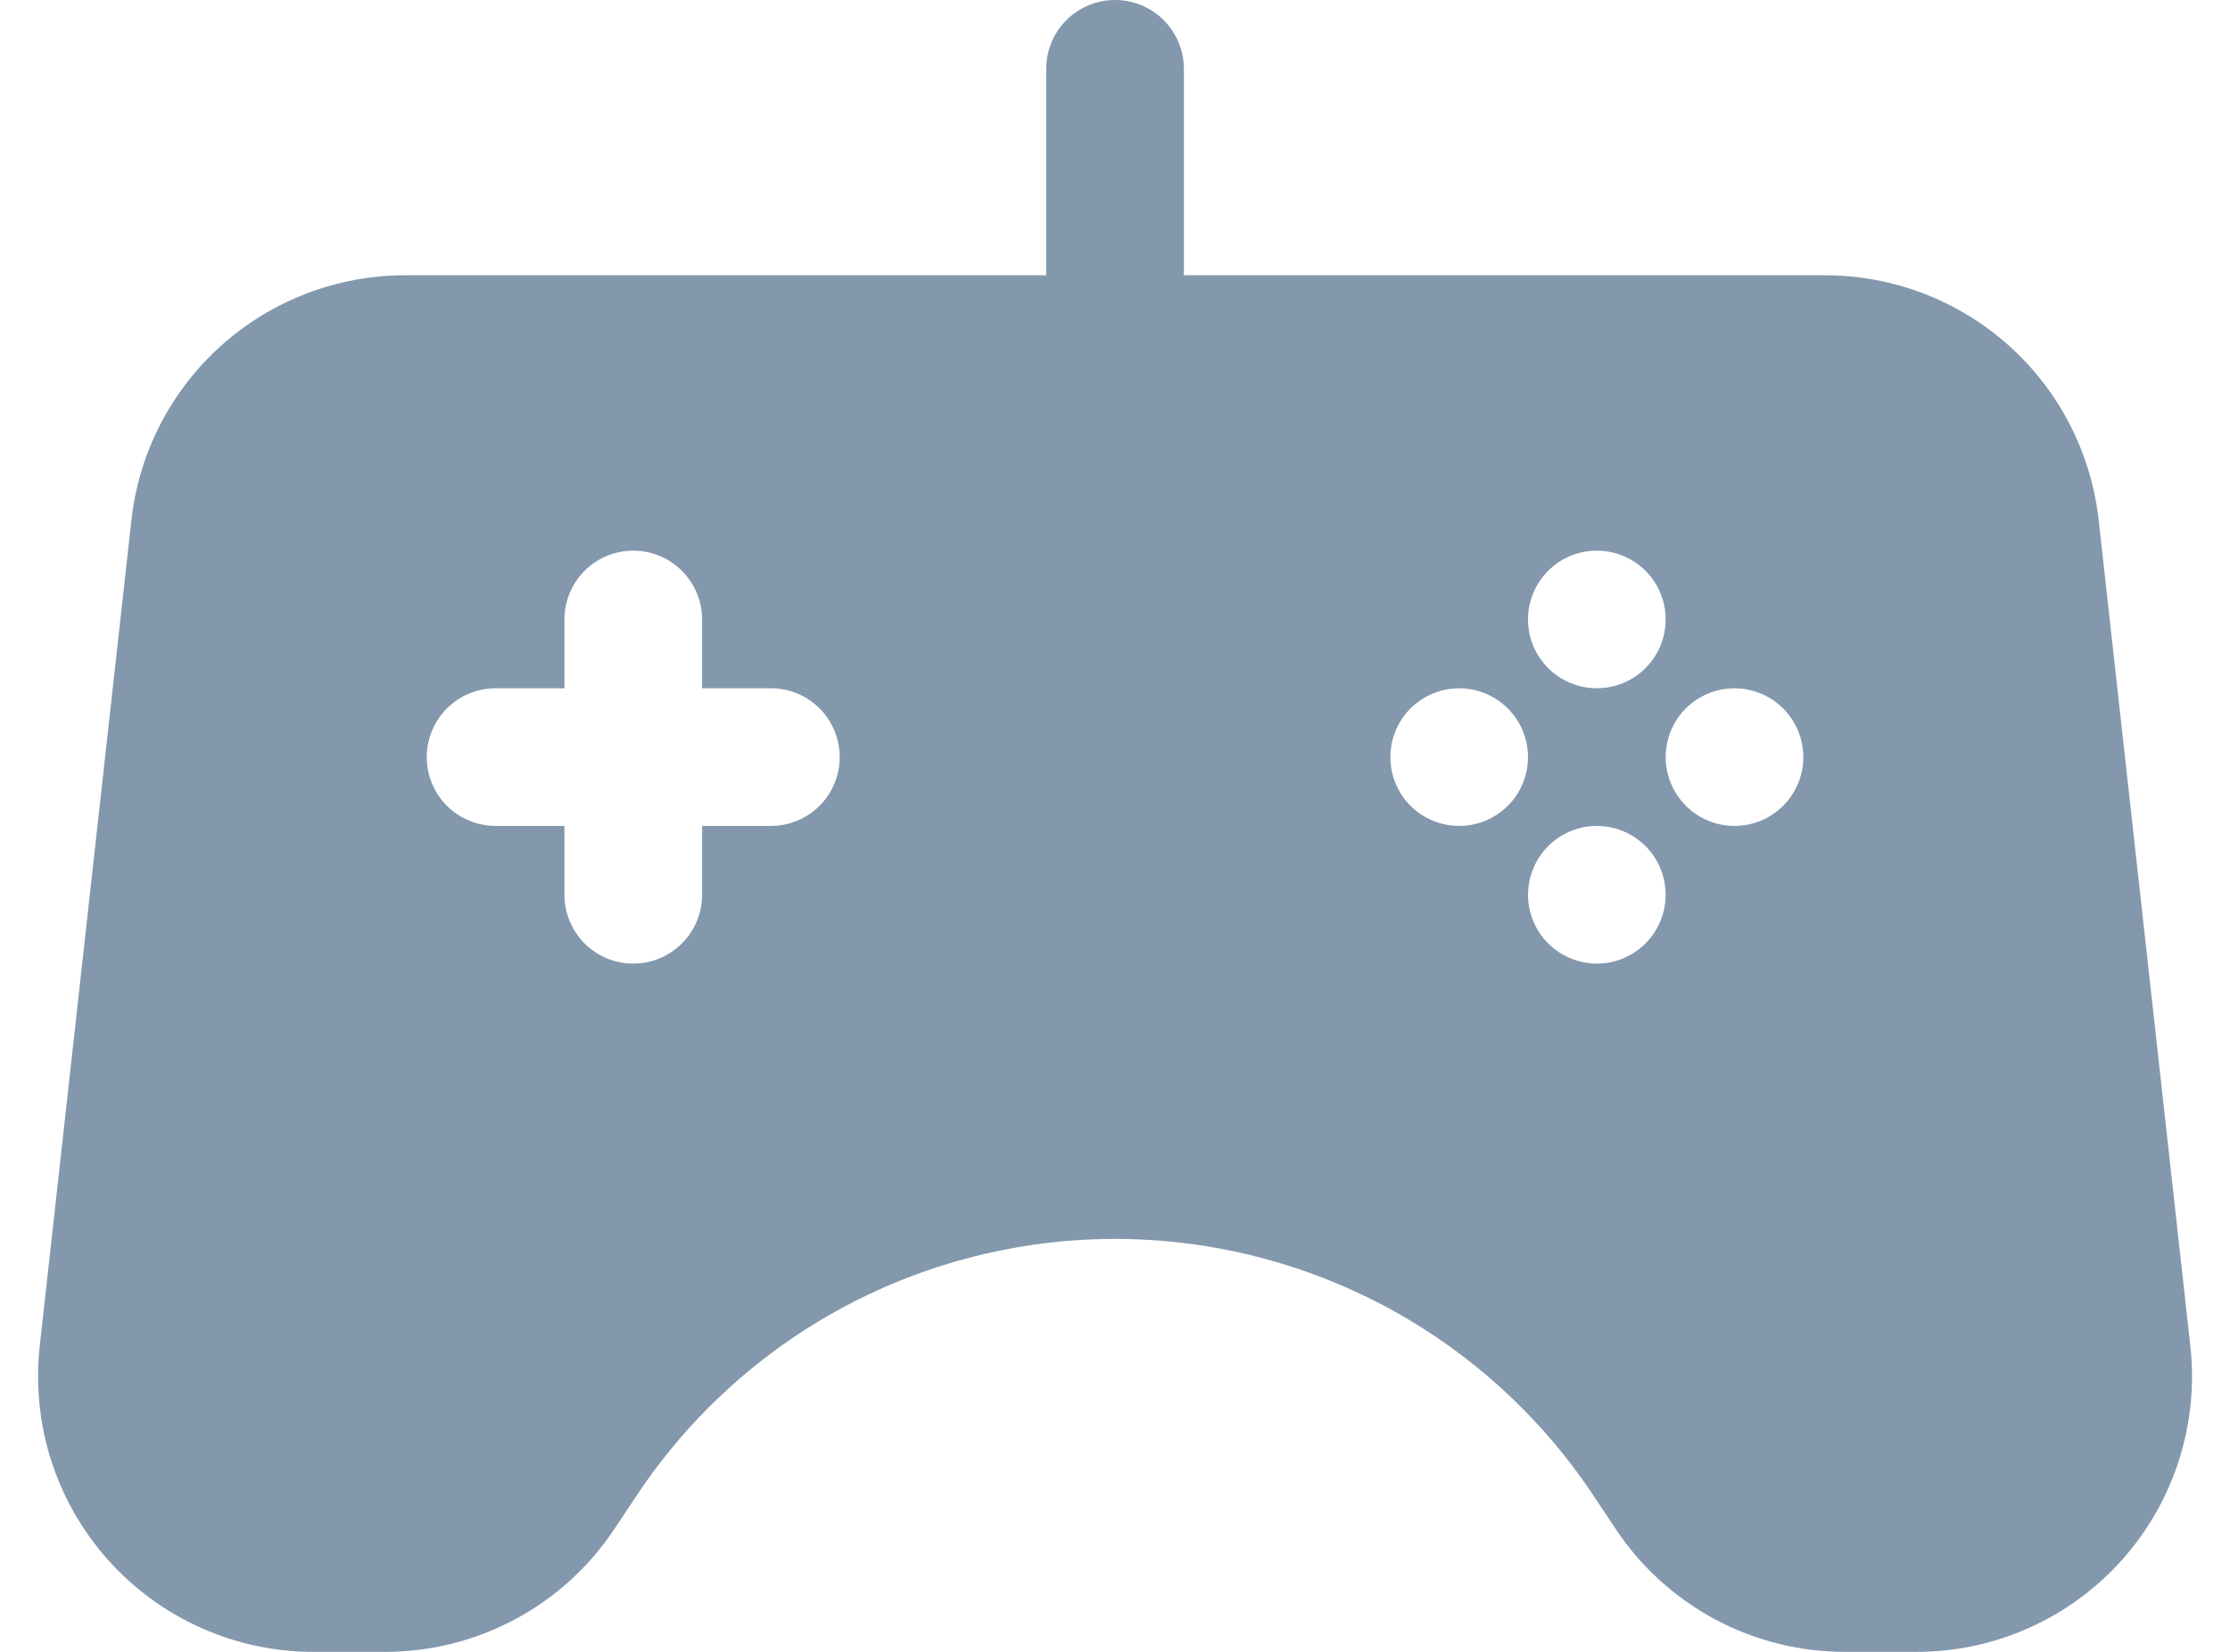 <svg width="27" height="20" viewBox="0 0 27 20" fill="none" xmlns="http://www.w3.org/2000/svg">
<path d="M26.52 16.299L25.41 6.297C25.319 5.482 24.931 4.728 24.32 4.182C23.708 3.635 22.916 3.333 22.096 3.333H14.334V0.833C14.334 0.612 14.246 0.4 14.09 0.244C13.934 0.088 13.722 0 13.501 0C13.28 0 13.068 0.088 12.911 0.244C12.755 0.4 12.667 0.612 12.667 0.833V3.333H4.905C4.085 3.333 3.293 3.635 2.681 4.182C2.069 4.729 1.681 5.483 1.591 6.299L0.481 16.297C0.43 16.763 0.477 17.235 0.619 17.681C0.762 18.128 0.998 18.539 1.31 18.889C1.623 19.238 2.005 19.518 2.433 19.709C2.861 19.901 3.325 20 3.794 20H4.663C5.212 20 5.752 19.865 6.236 19.606C6.72 19.347 7.132 18.973 7.436 18.516L7.716 18.096C8.351 17.143 9.211 16.363 10.22 15.822C11.229 15.283 12.356 15 13.501 15C14.645 15 15.772 15.283 16.781 15.822C17.79 16.363 18.65 17.143 19.285 18.096L19.565 18.516C19.869 18.973 20.282 19.347 20.765 19.606C21.249 19.865 21.79 20 22.338 20H23.208C23.676 20 24.14 19.901 24.567 19.709C24.995 19.518 25.378 19.238 25.69 18.889C26.003 18.54 26.238 18.129 26.381 17.683C26.524 17.236 26.571 16.765 26.52 16.299ZM9.334 10H8.501V10.833C8.501 11.054 8.413 11.266 8.256 11.423C8.1 11.579 7.888 11.667 7.667 11.667C7.446 11.667 7.234 11.579 7.078 11.423C6.922 11.266 6.834 11.054 6.834 10.833V10H6.001C5.78 10 5.568 9.912 5.411 9.756C5.255 9.6 5.167 9.388 5.167 9.167C5.167 8.946 5.255 8.734 5.411 8.577C5.568 8.421 5.78 8.333 6.001 8.333H6.834V7.5C6.834 7.279 6.922 7.067 7.078 6.911C7.234 6.754 7.446 6.667 7.667 6.667C7.888 6.667 8.1 6.754 8.256 6.911C8.413 7.067 8.501 7.279 8.501 7.5V8.333H9.334C9.555 8.333 9.767 8.421 9.923 8.577C10.079 8.734 10.167 8.946 10.167 9.167C10.167 9.388 10.079 9.6 9.923 9.756C9.767 9.912 9.555 10 9.334 10ZM19.334 6.667C19.499 6.667 19.66 6.716 19.797 6.807C19.934 6.899 20.041 7.029 20.104 7.181C20.167 7.333 20.183 7.501 20.151 7.663C20.119 7.824 20.04 7.973 19.923 8.089C19.807 8.206 19.658 8.285 19.497 8.317C19.335 8.349 19.167 8.333 19.015 8.27C18.863 8.207 18.733 8.1 18.641 7.963C18.549 7.826 18.5 7.665 18.5 7.5C18.5 7.279 18.588 7.067 18.745 6.911C18.901 6.754 19.113 6.667 19.334 6.667ZM17.667 10C17.502 10 17.341 9.951 17.204 9.86C17.067 9.768 16.96 9.638 16.897 9.486C16.834 9.333 16.818 9.166 16.85 9.004C16.882 8.842 16.961 8.694 17.078 8.577C17.195 8.461 17.343 8.382 17.505 8.349C17.666 8.317 17.834 8.334 17.986 8.397C18.138 8.46 18.268 8.567 18.36 8.704C18.452 8.841 18.5 9.002 18.5 9.167C18.5 9.388 18.413 9.6 18.256 9.756C18.1 9.912 17.888 10 17.667 10ZM19.334 11.667C19.169 11.667 19.008 11.618 18.871 11.526C18.734 11.435 18.627 11.305 18.564 11.152C18.501 11 18.484 10.832 18.517 10.671C18.549 10.509 18.628 10.361 18.745 10.244C18.861 10.127 19.01 10.048 19.171 10.016C19.333 9.984 19.5 10 19.653 10.063C19.805 10.127 19.935 10.233 20.027 10.37C20.118 10.507 20.167 10.668 20.167 10.833C20.167 11.054 20.079 11.266 19.923 11.423C19.767 11.579 19.555 11.667 19.334 11.667ZM21 10C20.836 10 20.675 9.951 20.538 9.86C20.401 9.768 20.294 9.638 20.231 9.486C20.168 9.333 20.151 9.166 20.183 9.004C20.215 8.842 20.295 8.694 20.411 8.577C20.528 8.461 20.676 8.382 20.838 8.349C21 8.317 21.167 8.334 21.319 8.397C21.472 8.46 21.602 8.567 21.693 8.704C21.785 8.841 21.834 9.002 21.834 9.167C21.834 9.388 21.746 9.6 21.59 9.756C21.433 9.912 21.222 10 21 10Z" fill="#8398AC"/>
</svg>
